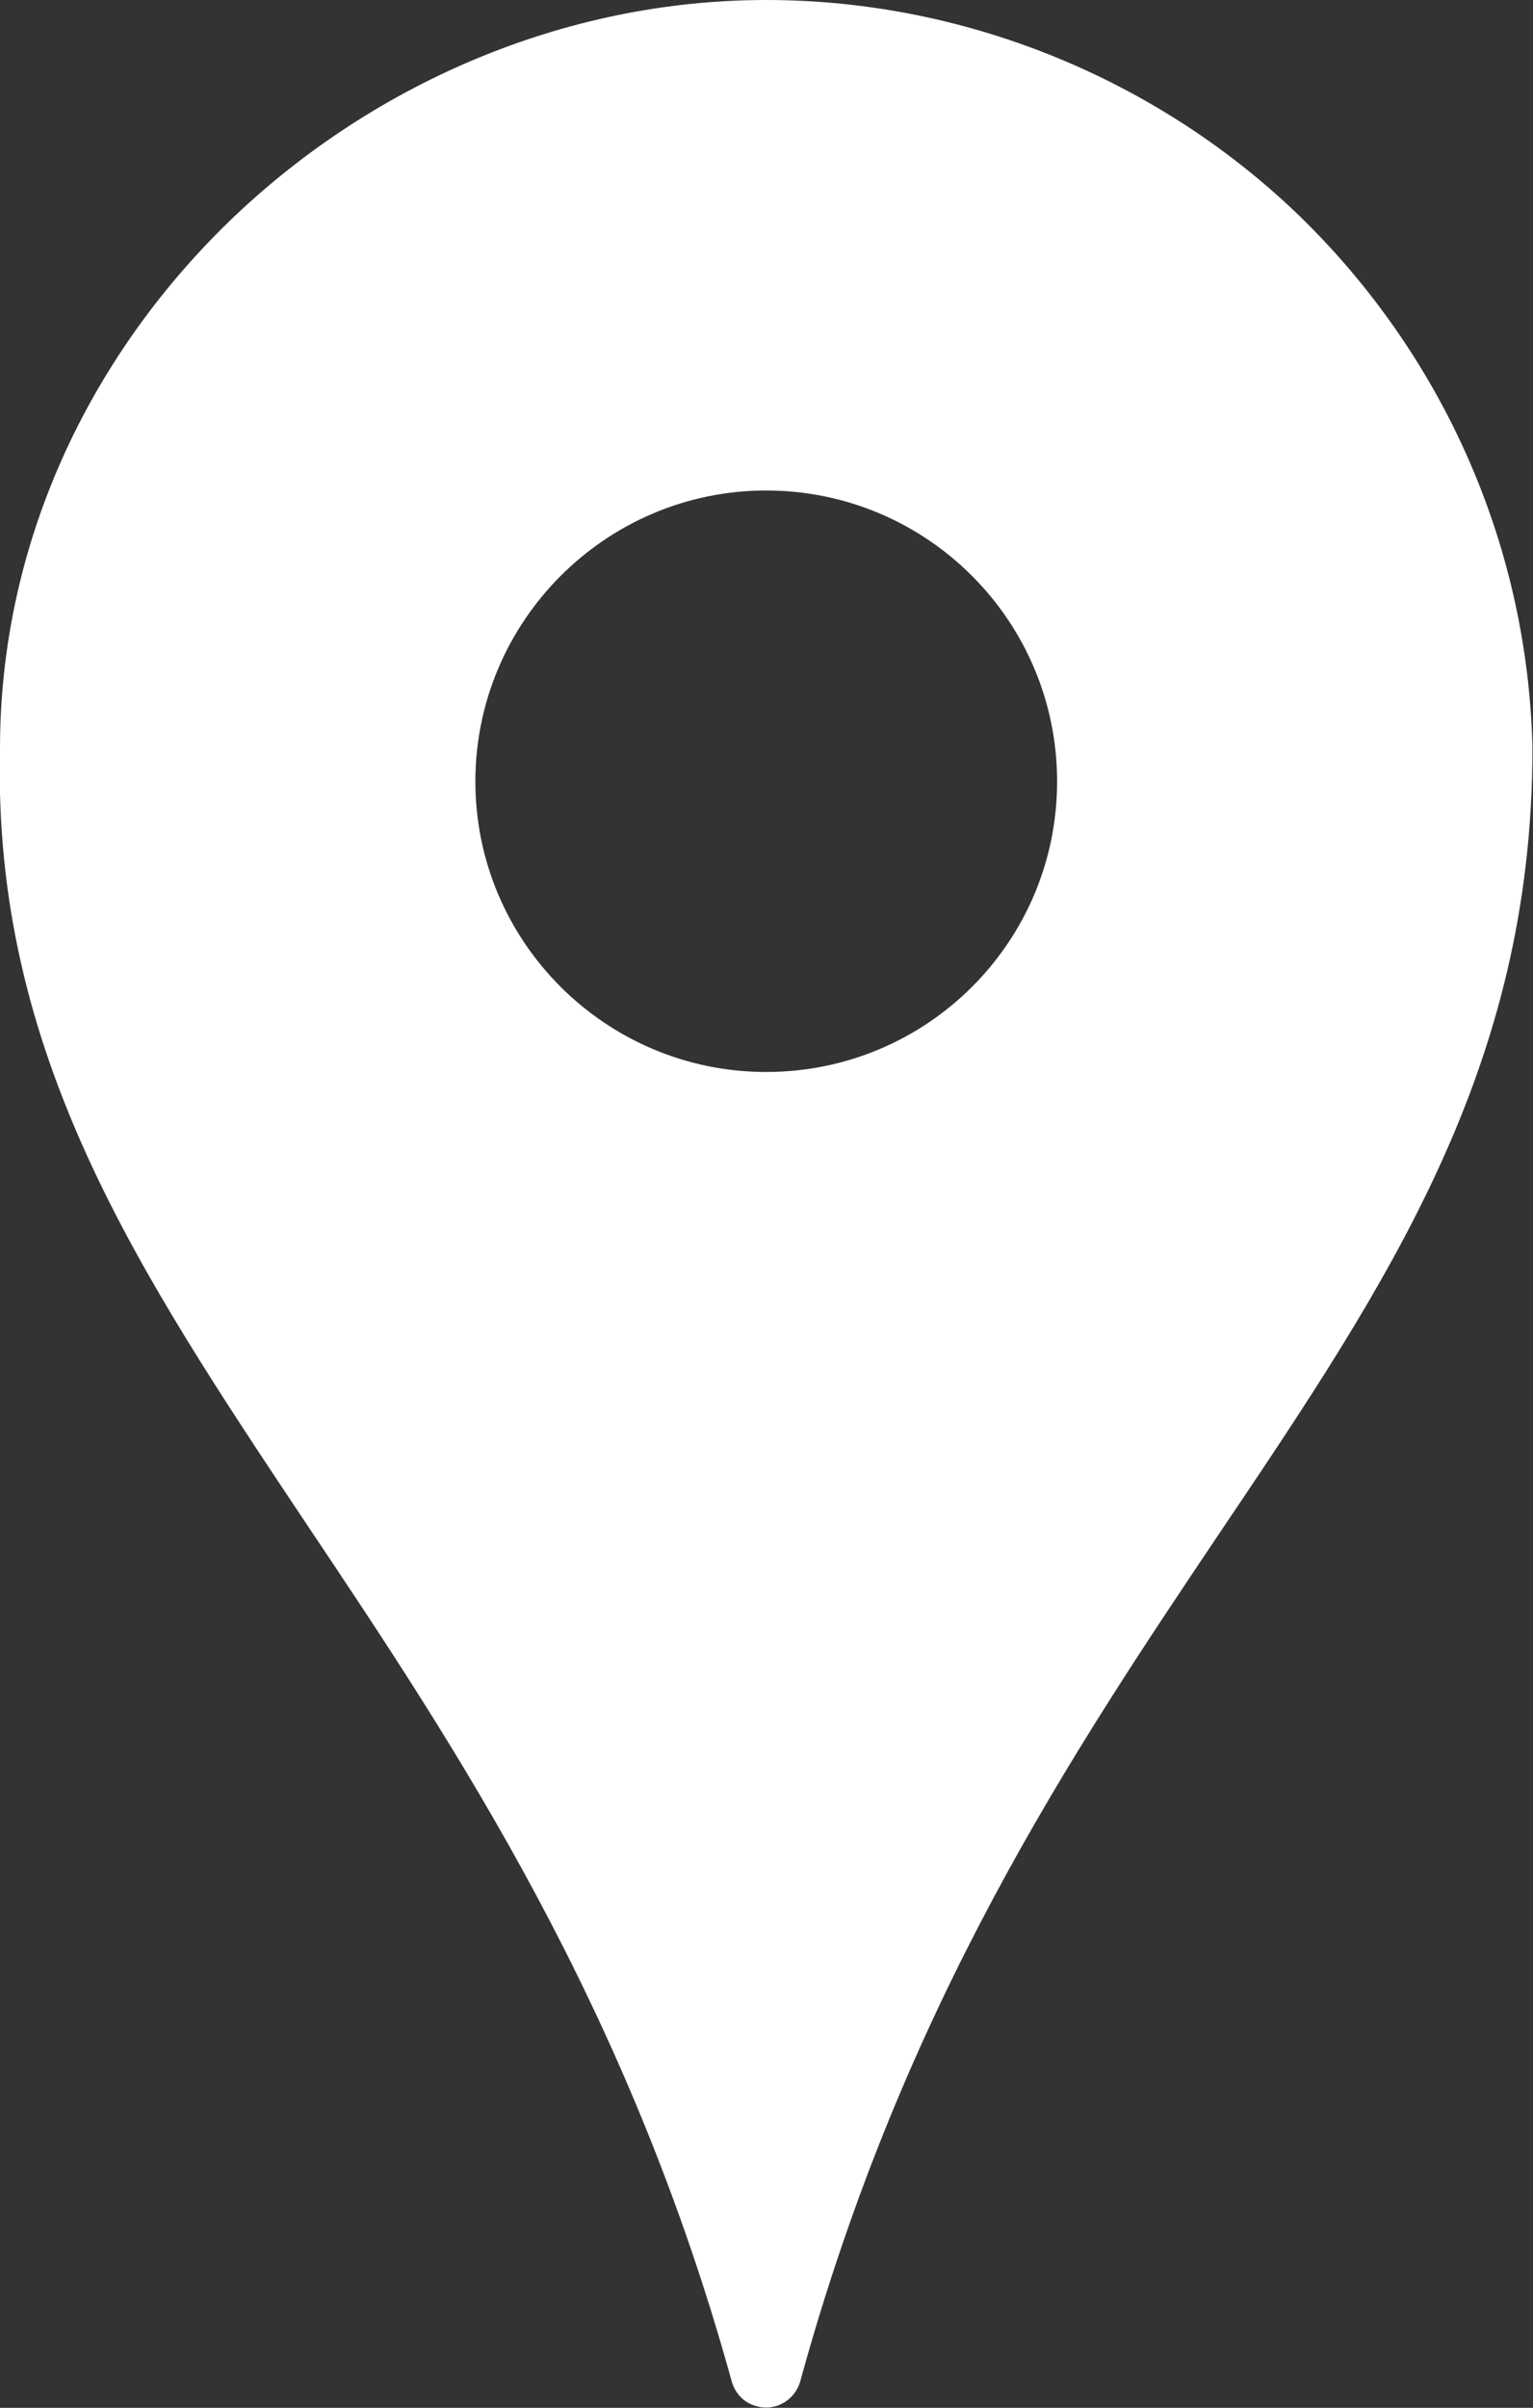 <?xml version="1.0" encoding="UTF-8"?><svg id="Layer_2" xmlns="http://www.w3.org/2000/svg" viewBox="0 0 28.83 45.26"><rect x="0" y="0" width="28.83" height="45.26" fill="#333333" stroke="none"/><defs><style>.cls-1{fill:#fff;fill-rule:evenodd;}</style></defs><g id="Layer_1-2"><path class="cls-1" d="m0,14.07C0,10.22,1.67,6.74,4.27,4.2,6.93,1.61,10.57,0,14.41,0s7.46,1.56,10.06,4.09c2.6,2.54,4.25,6.05,4.35,9.95v.02h0c0,6.01-2.7,10.03-5.88,14.75-2.78,4.14-5.94,8.85-7.89,15.95-.1.36-.47.57-.82.47-.24-.06-.41-.25-.47-.47-1.95-7.06-5.16-11.88-7.98-16.09C2.57,23.86-.14,19.8,0,14.07H0Zm19.88.62c0,3.02-2.45,5.46-5.47,5.46s-5.47-2.45-5.47-5.46,2.45-5.47,5.47-5.47,5.47,2.45,5.47,5.47h0Z"/></g></svg>